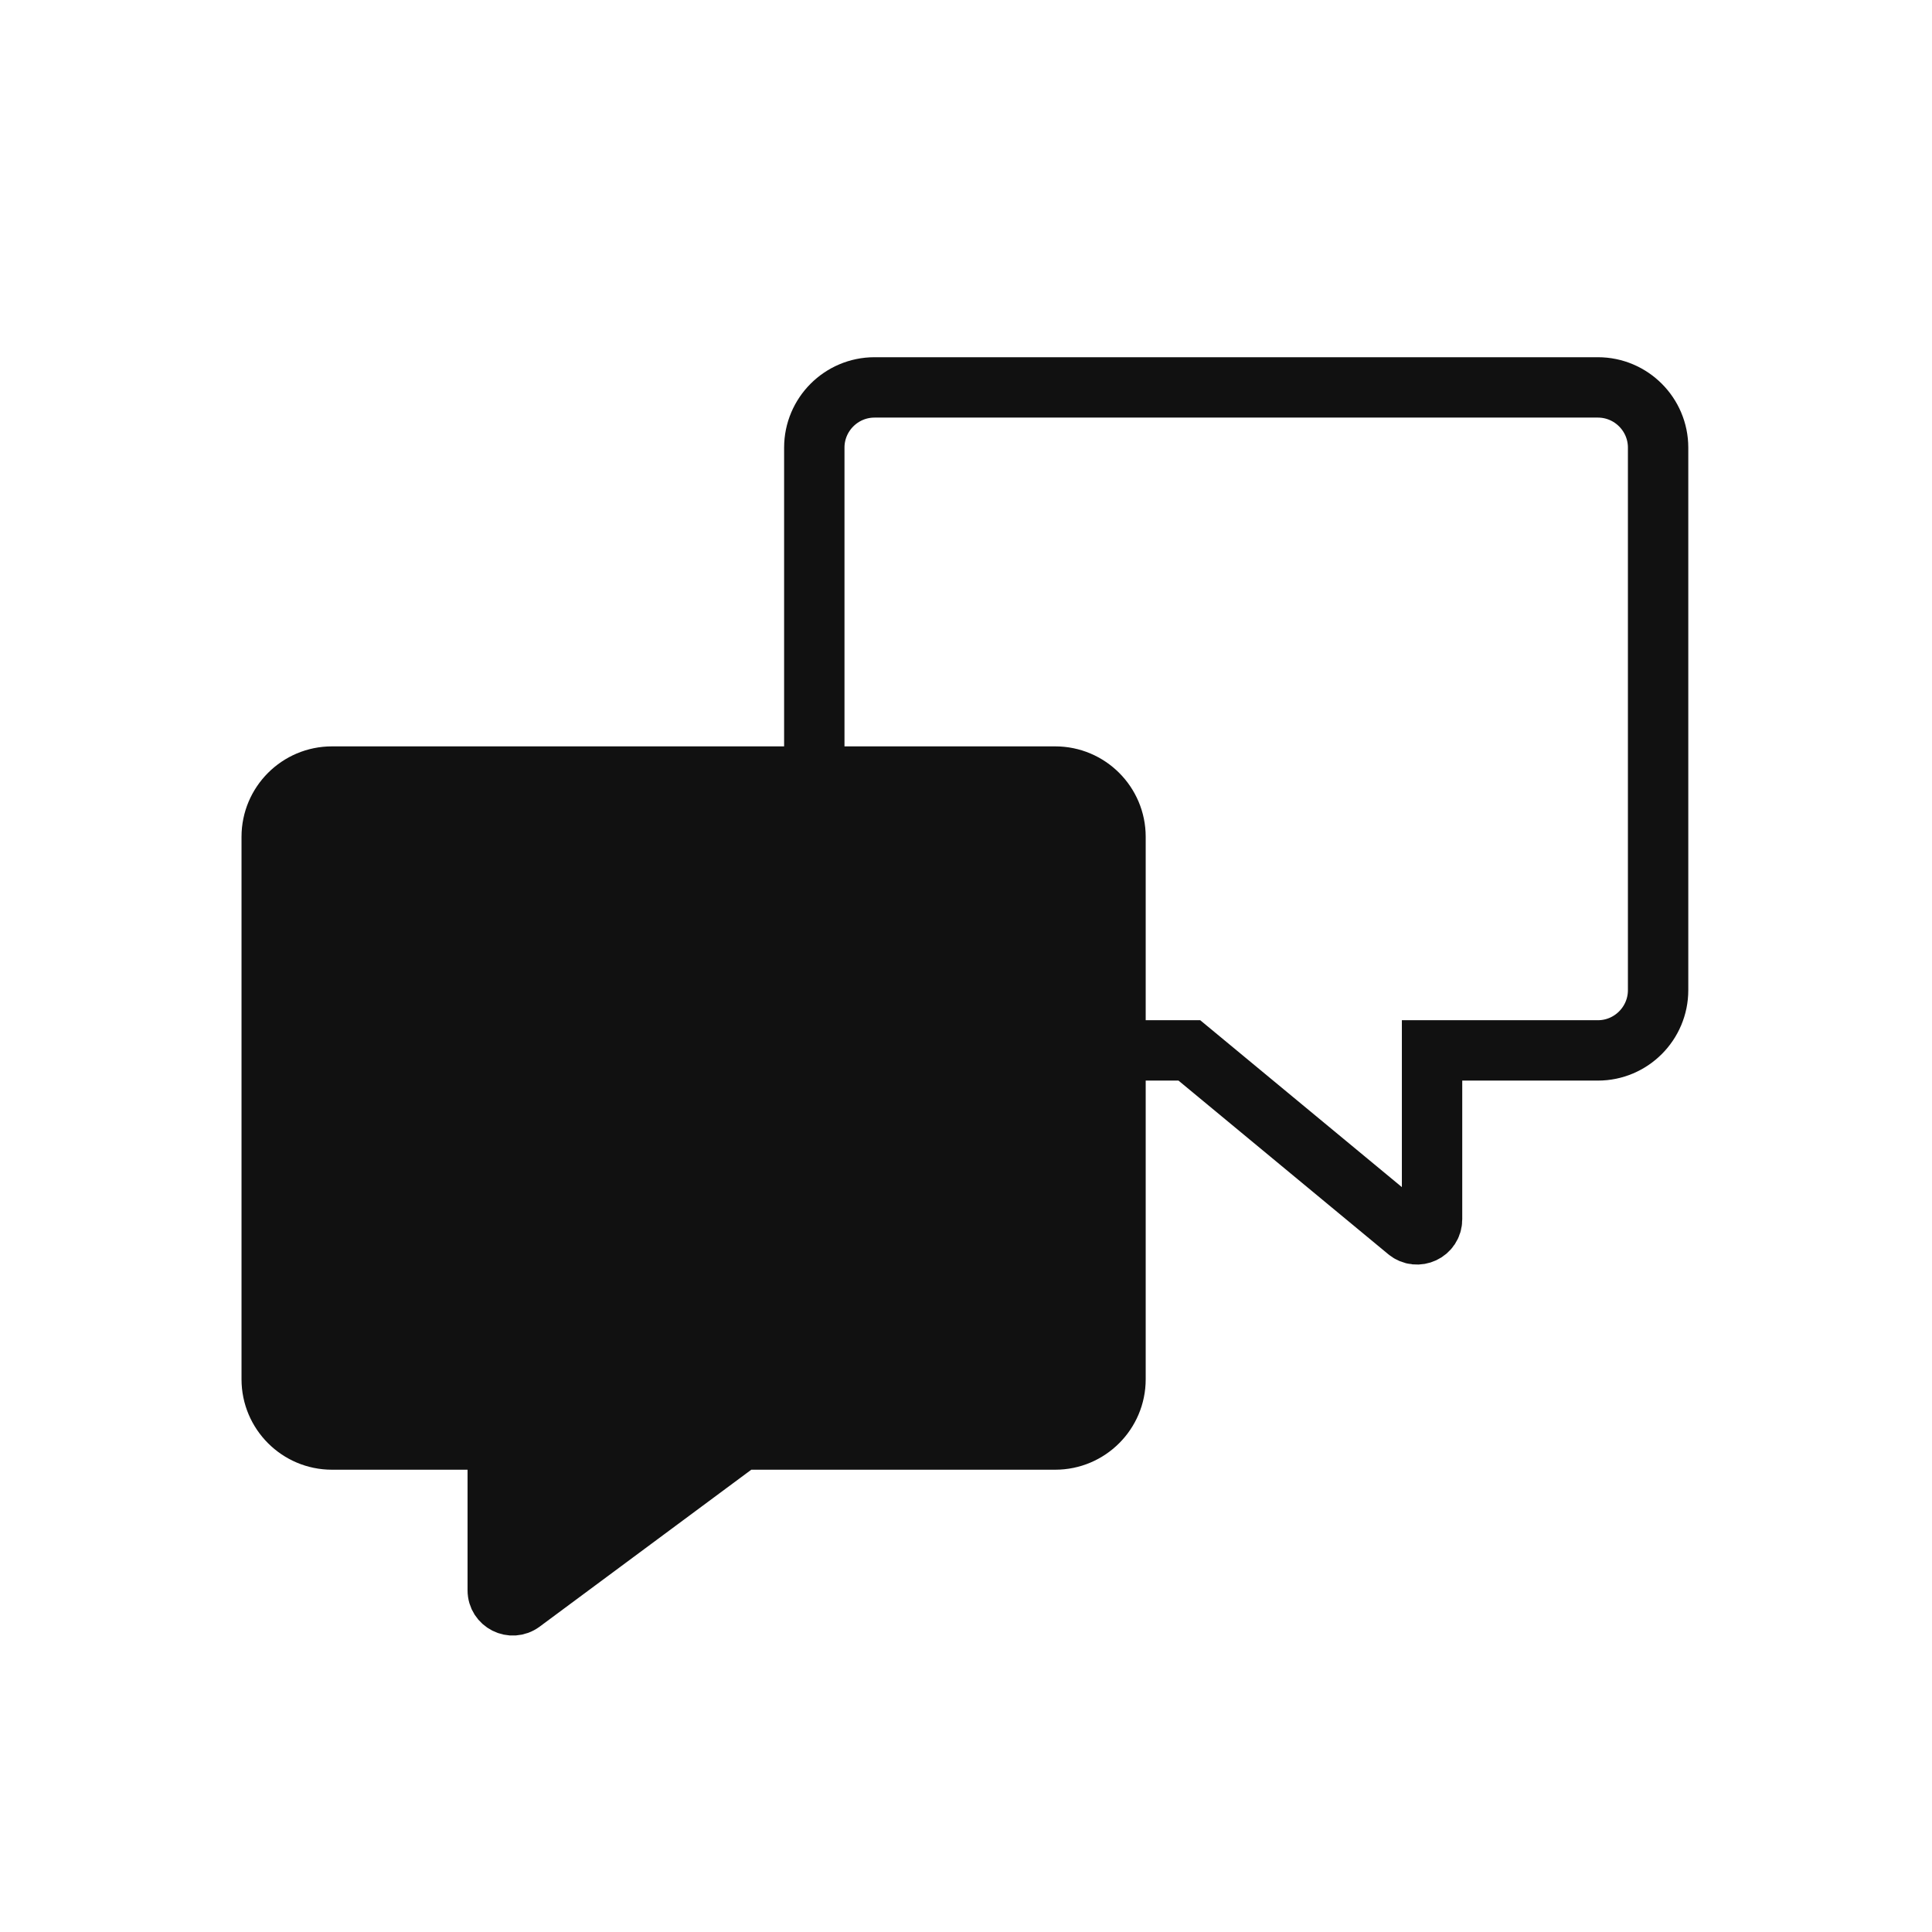 <svg width="48" height="48" viewBox="0 0 48 48" fill="none" xmlns="http://www.w3.org/2000/svg">
<path d="M12.178 36.515V35.953H11.616H8.246C7.318 35.953 6.562 35.197 6.562 34.268V20.789C6.562 19.861 7.318 19.105 8.246 19.105H26.218C27.147 19.105 27.903 19.861 27.903 20.789V34.268C27.903 35.197 27.147 35.953 26.218 35.953H18.667H18.481L18.332 36.063L13.074 39.962C12.703 40.237 12.178 39.972 12.178 39.511V36.515Z" fill="#111111" stroke="#111111" stroke-width="1.123"/>
<path d="M35.579 26.847V26.097H36.329H39.699C40.524 26.097 41.195 25.425 41.195 24.6V11.121C41.195 10.297 40.524 9.625 39.699 9.625H21.727C20.902 9.625 20.231 10.297 20.231 11.121V24.6C20.231 25.425 20.902 26.097 21.727 26.097H29.279H29.549L29.757 26.269L34.968 30.582C35.211 30.783 35.579 30.61 35.579 30.294V26.847Z" stroke="#111111" stroke-width="1.5"/>
</svg>
